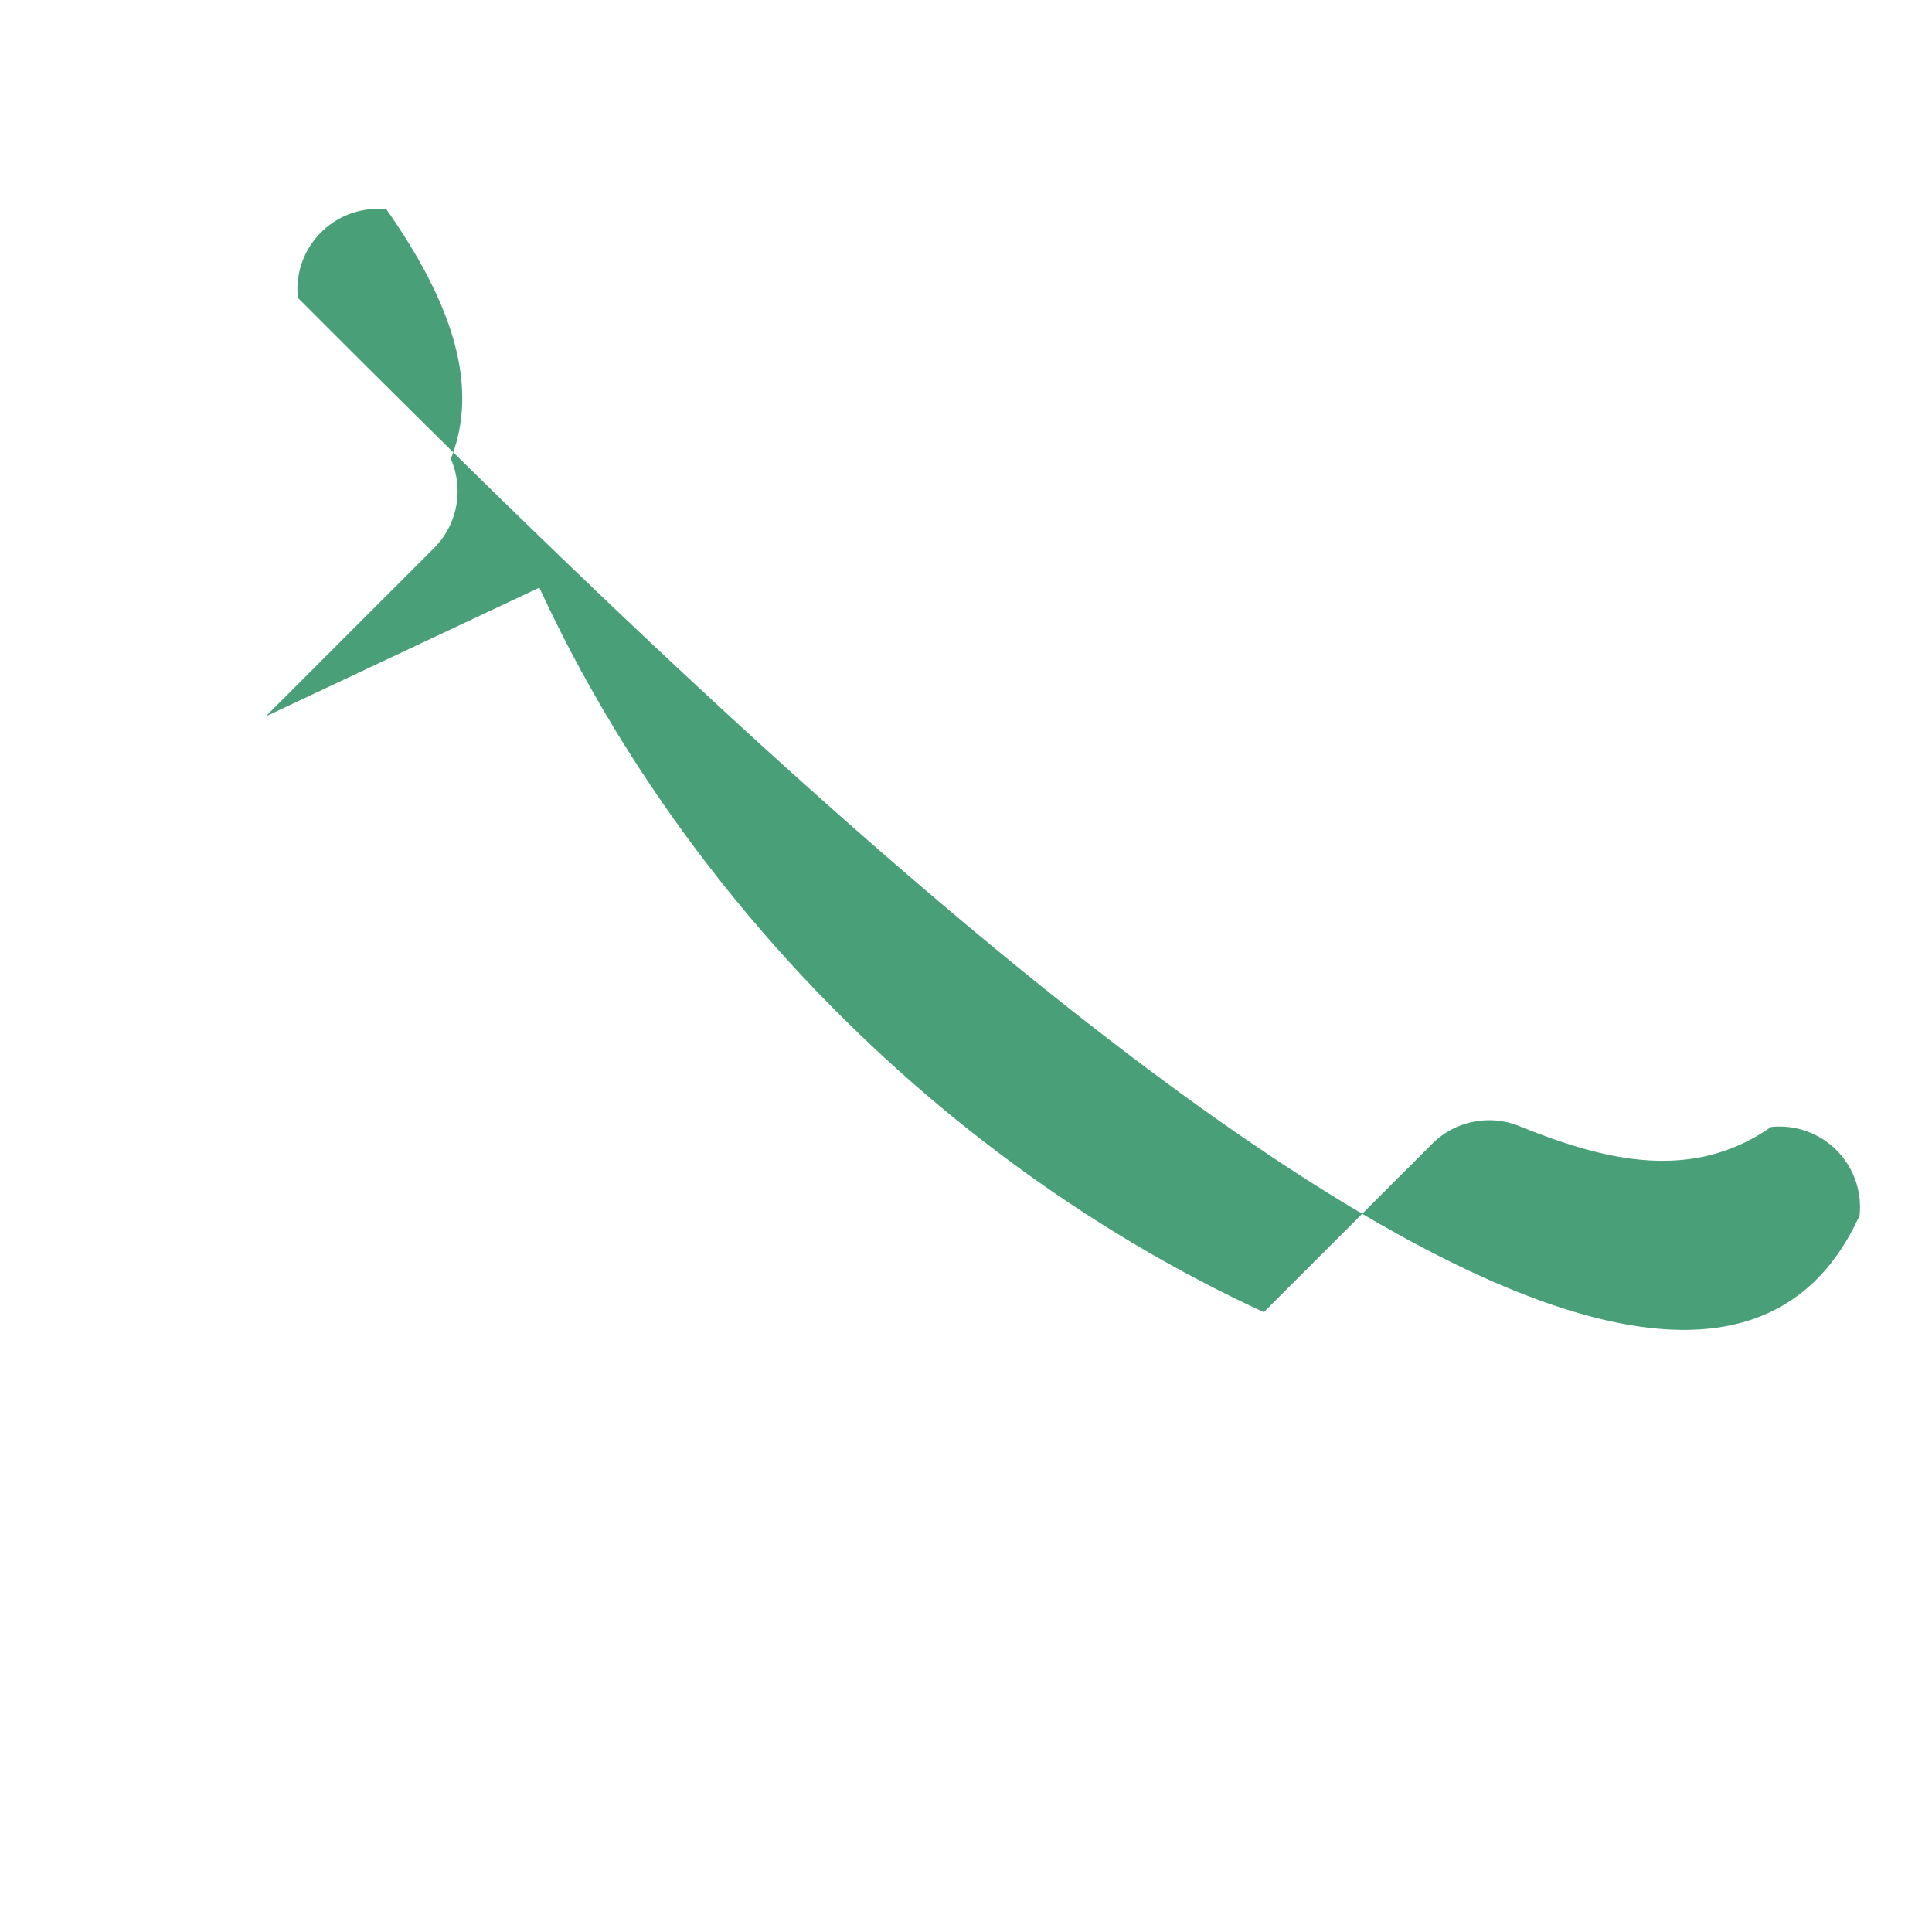 <?xml version="1.0" encoding="UTF-8"?>
<svg xmlns="http://www.w3.org/2000/svg" width="24" height="24" viewBox="0 0 24 24"><path d="M6.7 7.3c1.8 3.9 5.1 7.2 9 9l2.1-2.1a1 1 0 0 1 1.1-.2c1 .4 2.1.7 3.1 0a1 1 0 0 1 1.1 1.1C20.6 20.6 8.7 8.7 3.7 3.7a1 1 0 0 1 1.1-1.1c.7 1 1.2 2.1.8 3.1a1 1 0 0 1-.2 1.1l-2.1 2.1z" fill="#49A078"/></svg>